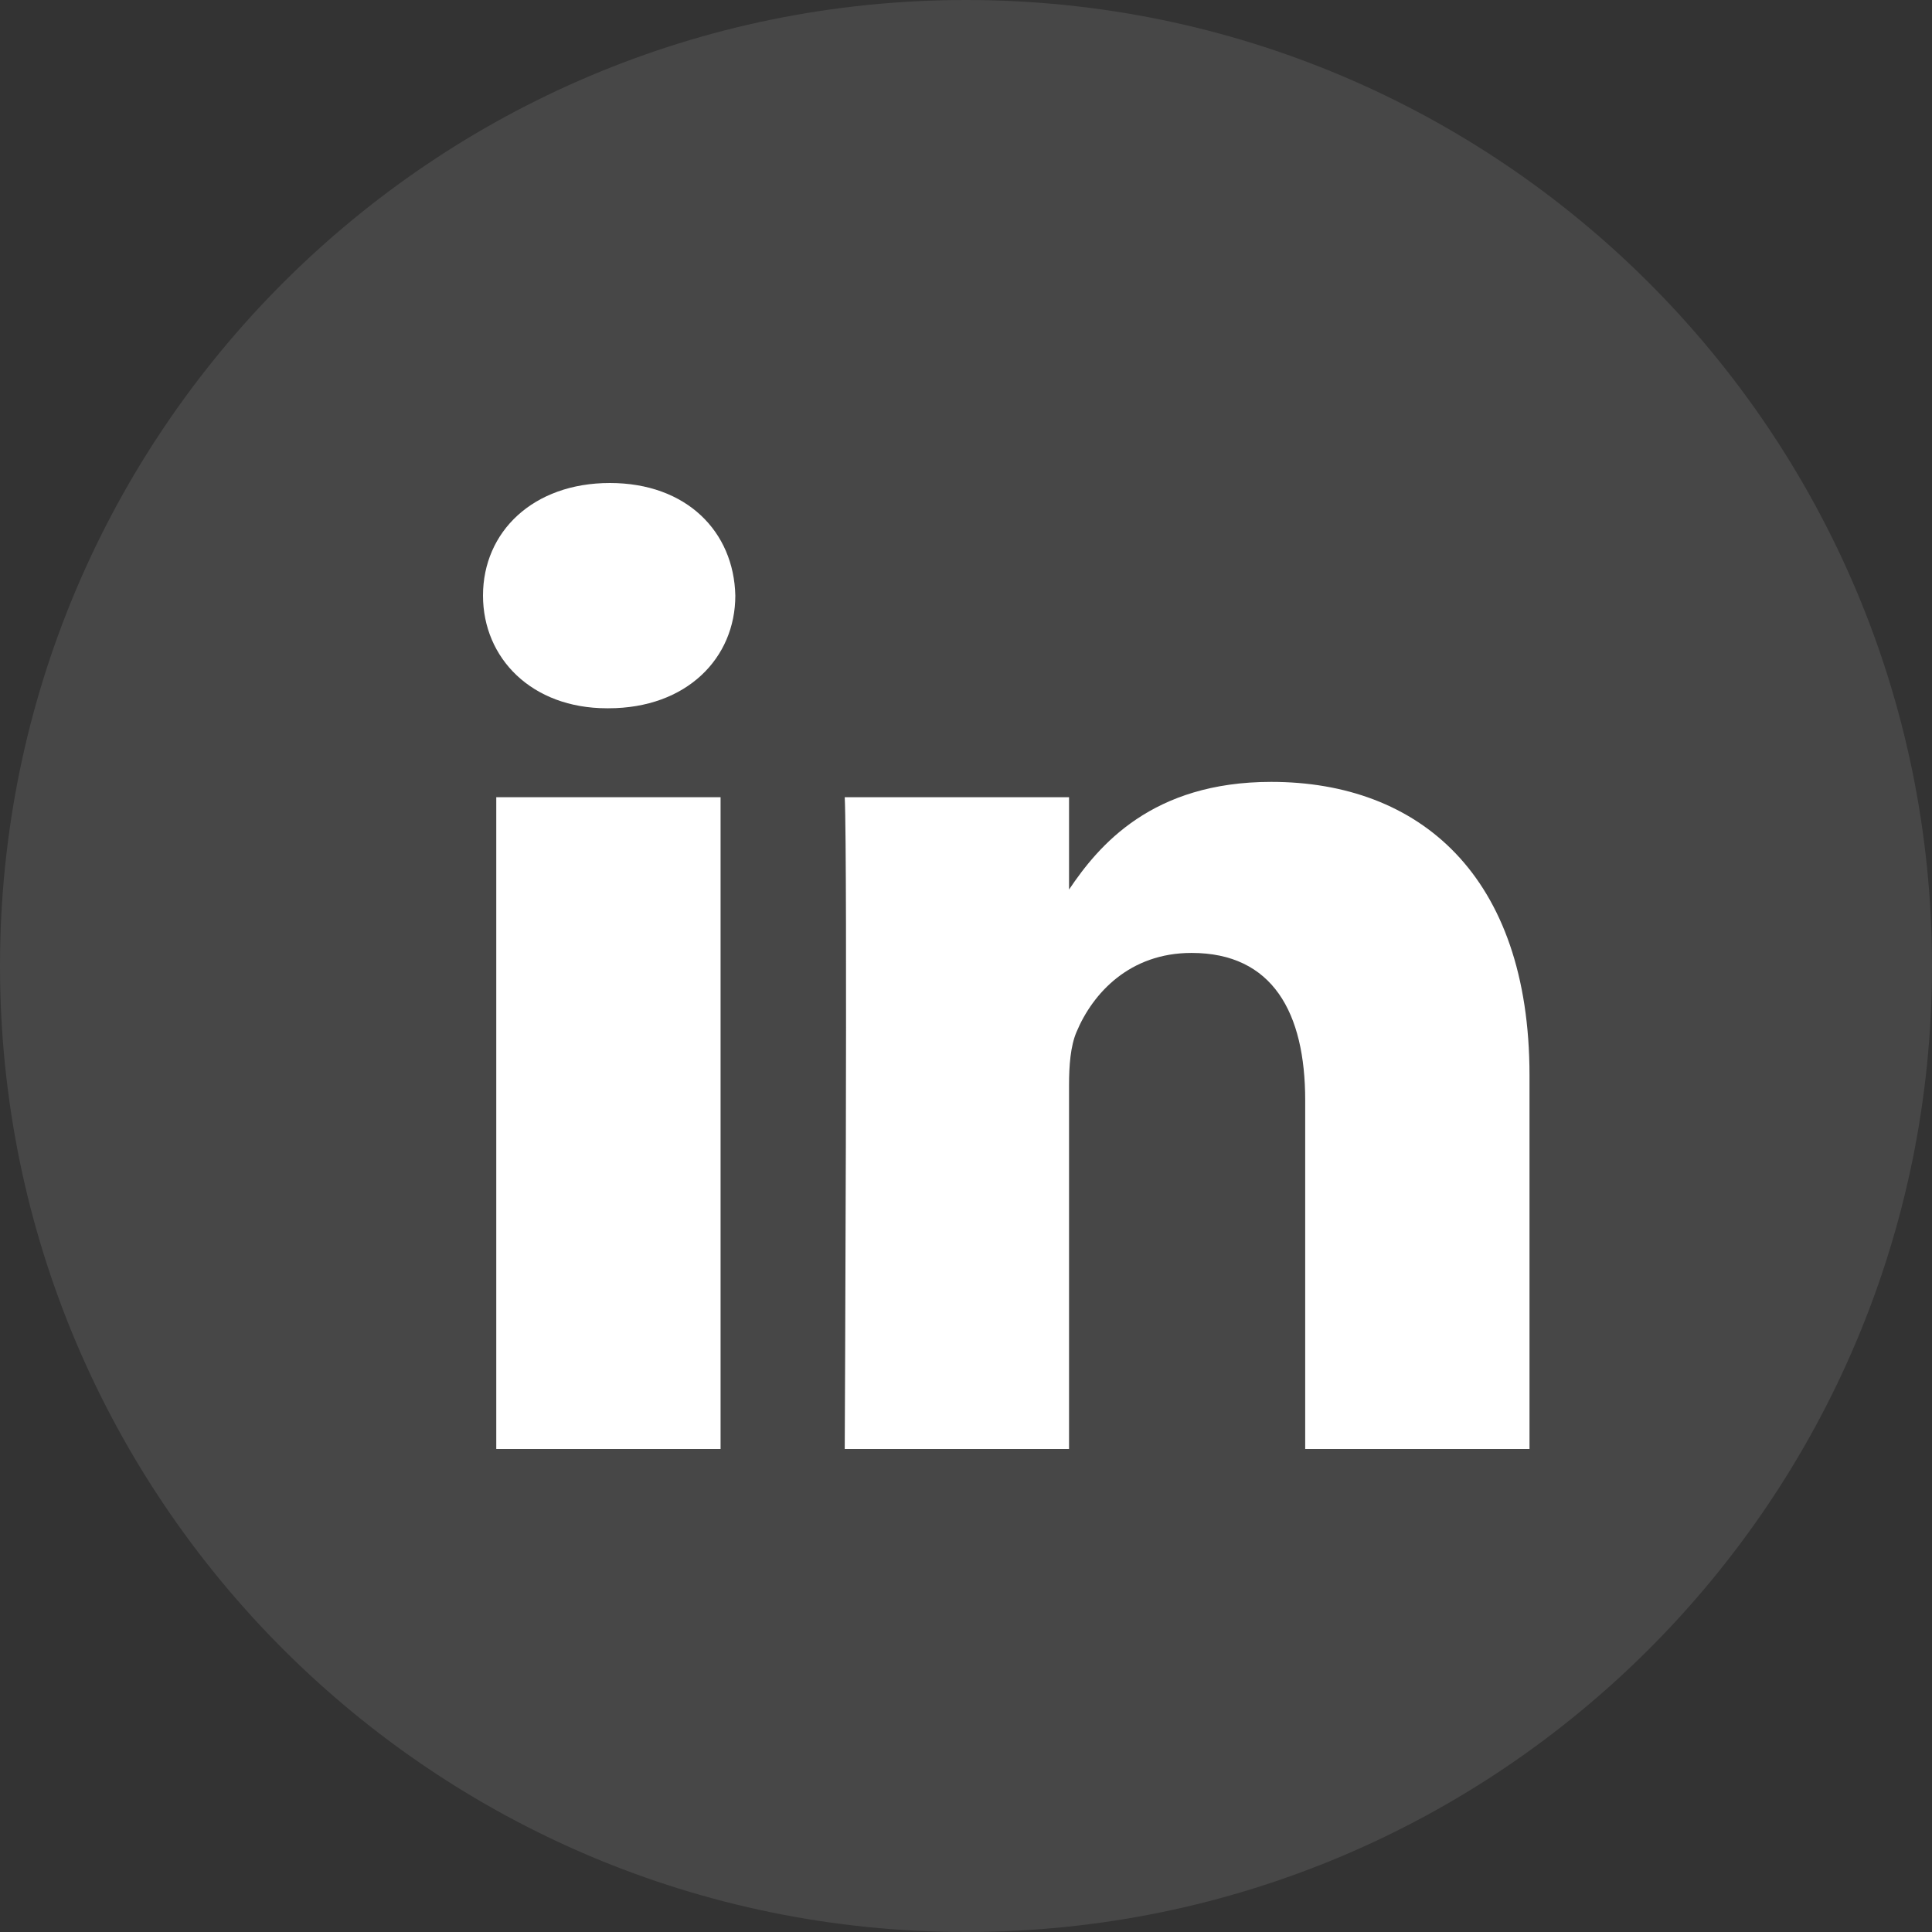 <svg width="30" height="30" viewBox="0 0 30 30" fill="none" xmlns="http://www.w3.org/2000/svg">
<rect x="0" y="0" width="30" height="30" fill="#333333" stroke="none"/>
<g id="Social Icons / White / Youtube">
<path id="BG" opacity="0.1" fill-rule="evenodd" clip-rule="evenodd" d="M0 15C0 6.716 6.716 0 15 0C23.284 0 30 6.716 30 15C30 23.284 23.284 30 15 30C6.716 30 0 23.284 0 15Z" fill="white"/>
<g id="Path">
<path d="M11.418 9.248C11.396 8.256 10.662 7.5 9.47 7.5C8.279 7.5 7.5 8.256 7.5 9.248C7.5 10.22 8.256 10.998 9.425 10.998H9.448C10.662 10.998 11.418 10.22 11.418 9.248Z" fill="white"/>
<path d="M11.189 12.379H7.706V22.5H11.189V12.379Z" fill="white"/>
<path d="M19.74 12.141C22.032 12.141 23.75 13.588 23.75 16.697L23.75 22.5H20.267V17.085C20.267 15.725 19.763 14.797 18.502 14.797C17.54 14.797 16.967 15.423 16.715 16.027C16.623 16.244 16.6 16.545 16.6 16.848V22.5H13.117C13.117 22.5 13.163 13.329 13.117 12.379H16.6V13.813C17.063 13.124 17.89 12.141 19.74 12.141Z" fill="white"/>
</g>
</g>
</svg>
